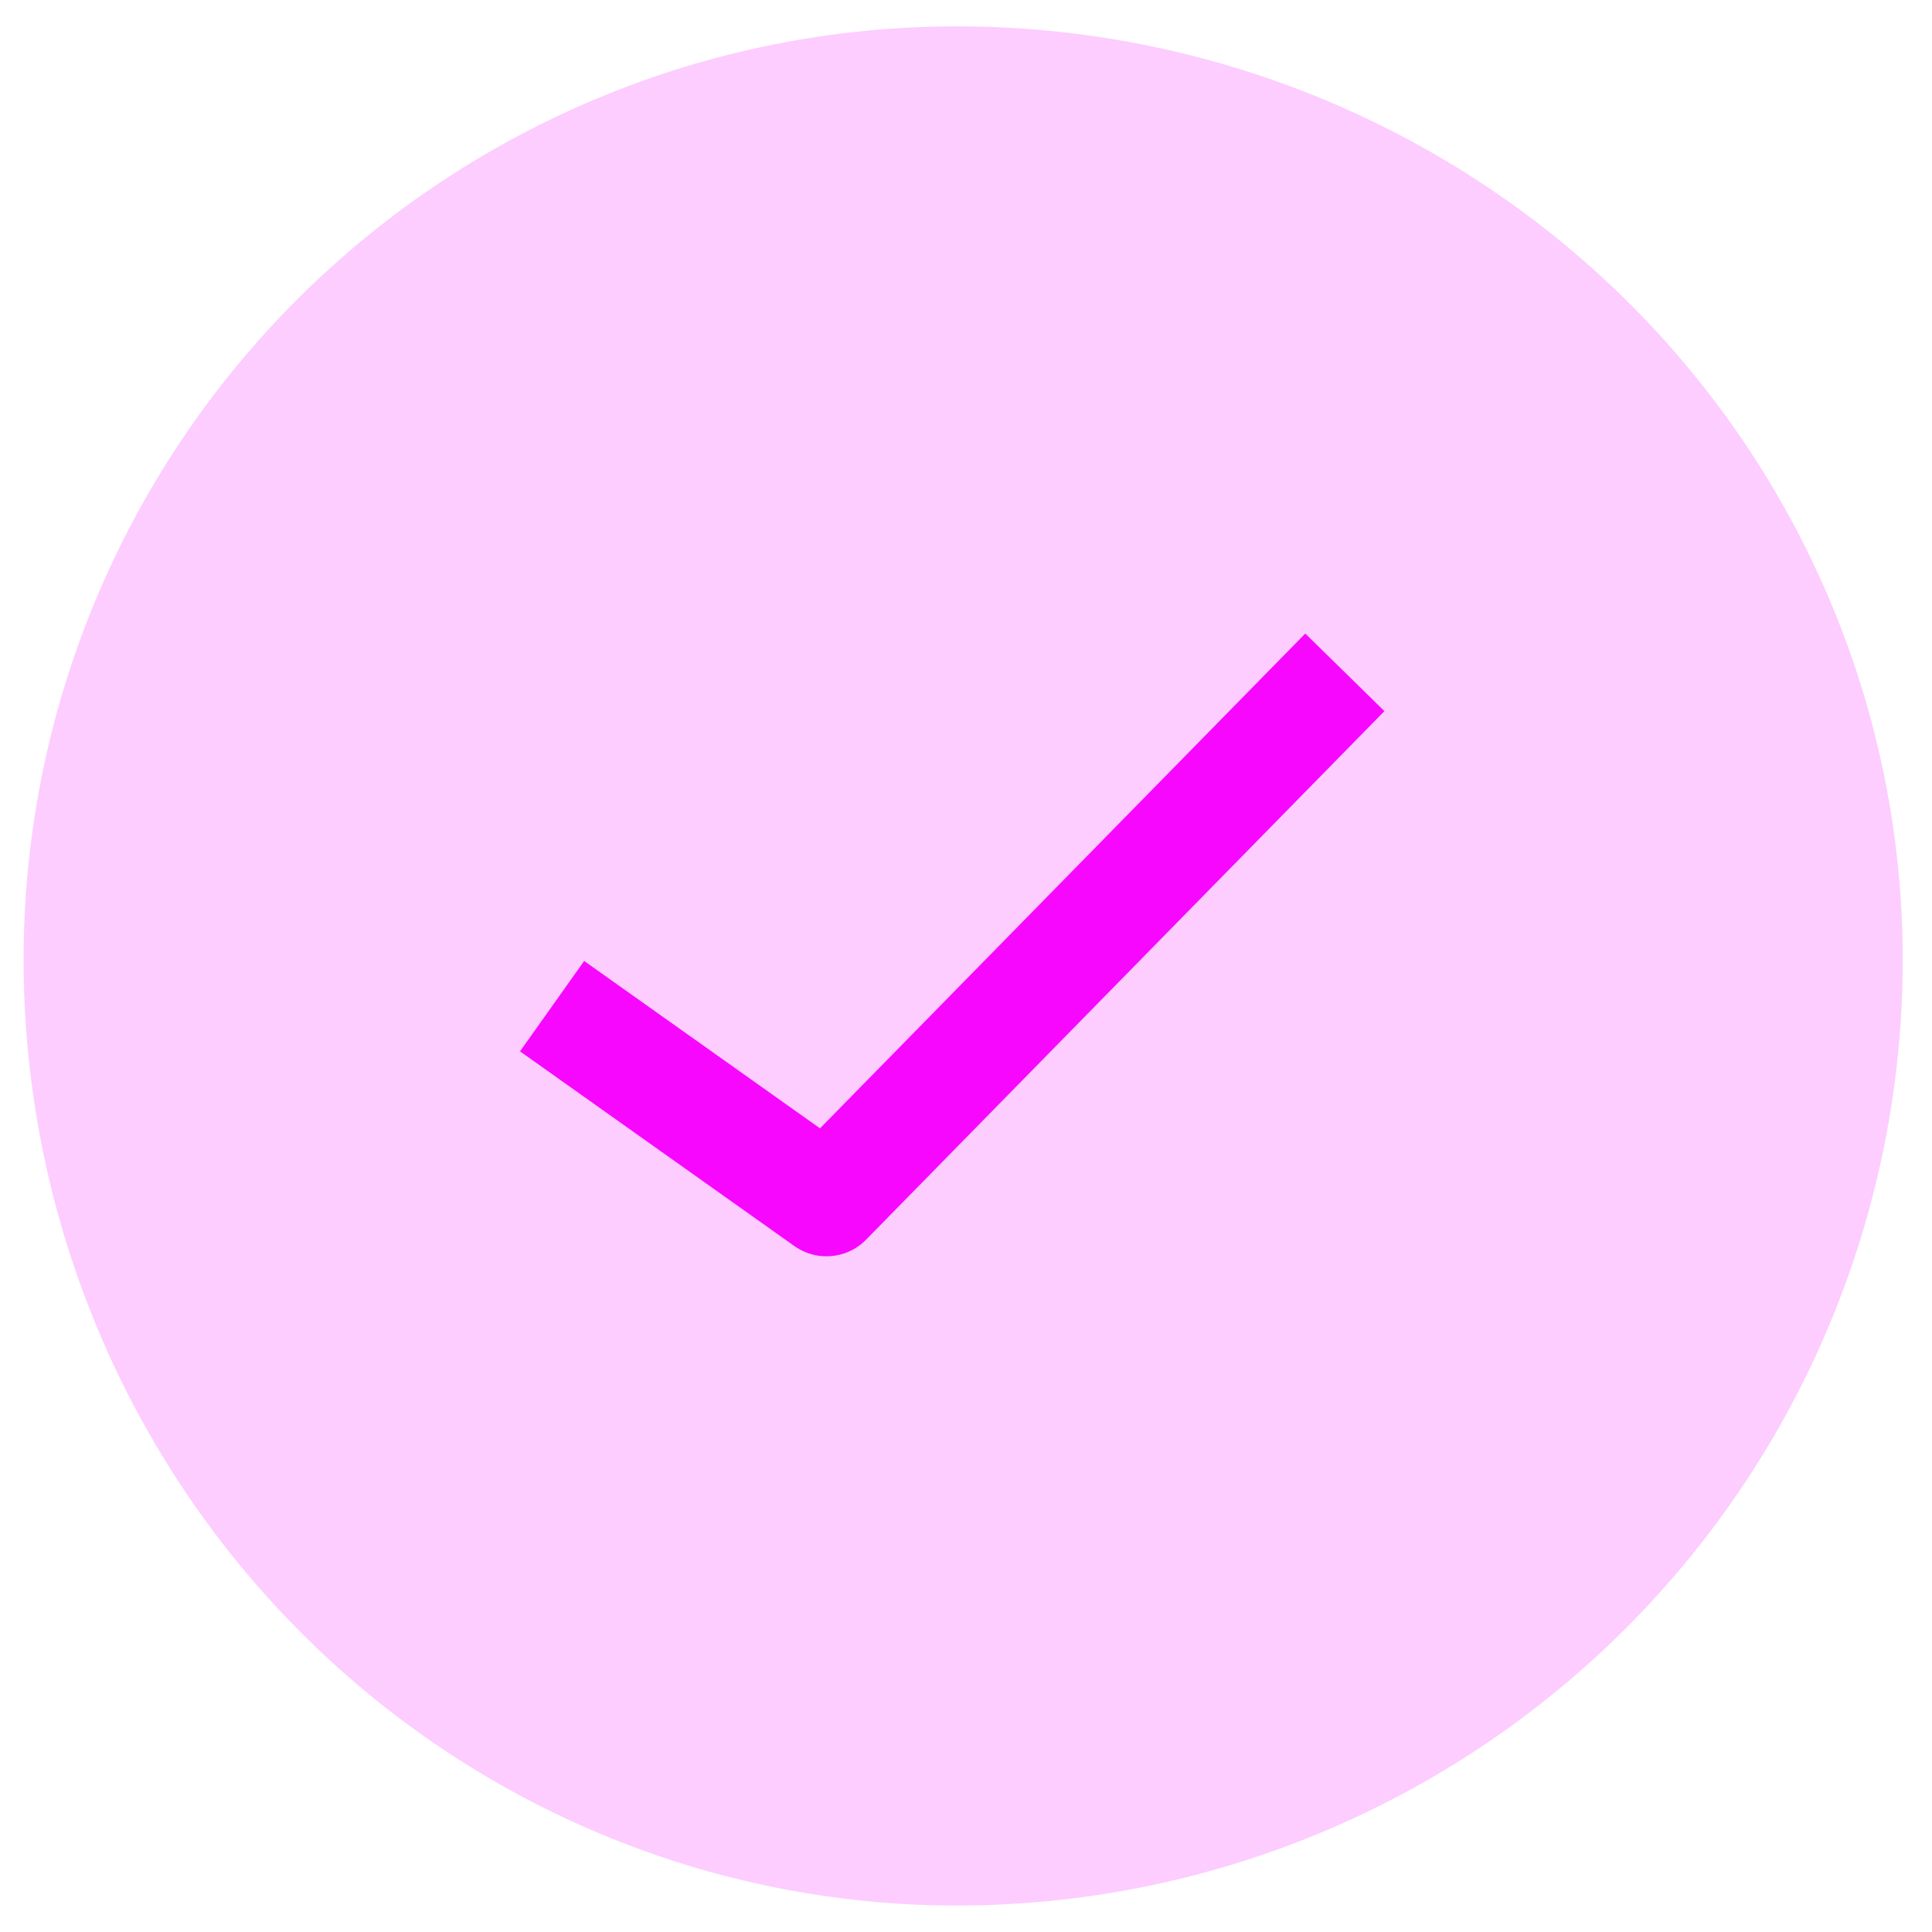 <svg width="33" height="33" viewBox="0 0 33 33" fill="none" xmlns="http://www.w3.org/2000/svg">
    <path opacity="0.2" d="M10.242 31.318C12.176 32.13 14.249 32.548 16.342 32.548C18.464 32.548 20.565 32.13 22.526 31.318C24.486 30.506 26.267 29.316 27.768 27.815C29.268 26.315 30.458 24.534 31.27 22.573C32.082 20.613 32.5 18.512 32.5 16.39C32.5 14.297 32.082 12.224 31.27 10.29C30.458 8.356 29.268 6.599 27.768 5.119C26.267 3.639 24.486 2.465 22.526 1.664C20.565 0.862 18.464 0.45 16.342 0.45C14.249 0.45 12.176 0.862 10.242 1.664C8.309 2.465 6.551 3.639 5.071 5.119C3.591 6.599 2.417 8.356 1.616 10.29C0.815 12.224 0.403 14.297 0.403 16.39C0.403 18.512 0.815 20.613 1.616 22.573C2.417 24.534 3.591 26.315 5.071 27.815C6.551 29.316 8.309 30.506 10.242 31.318Z" fill="#F807FF"/>
    <path d="M22.971 11.484L14.117 20.512L9.43 17.186" stroke="#F807FF" stroke-width="1.893" stroke-linejoin="round"/>
</svg>
